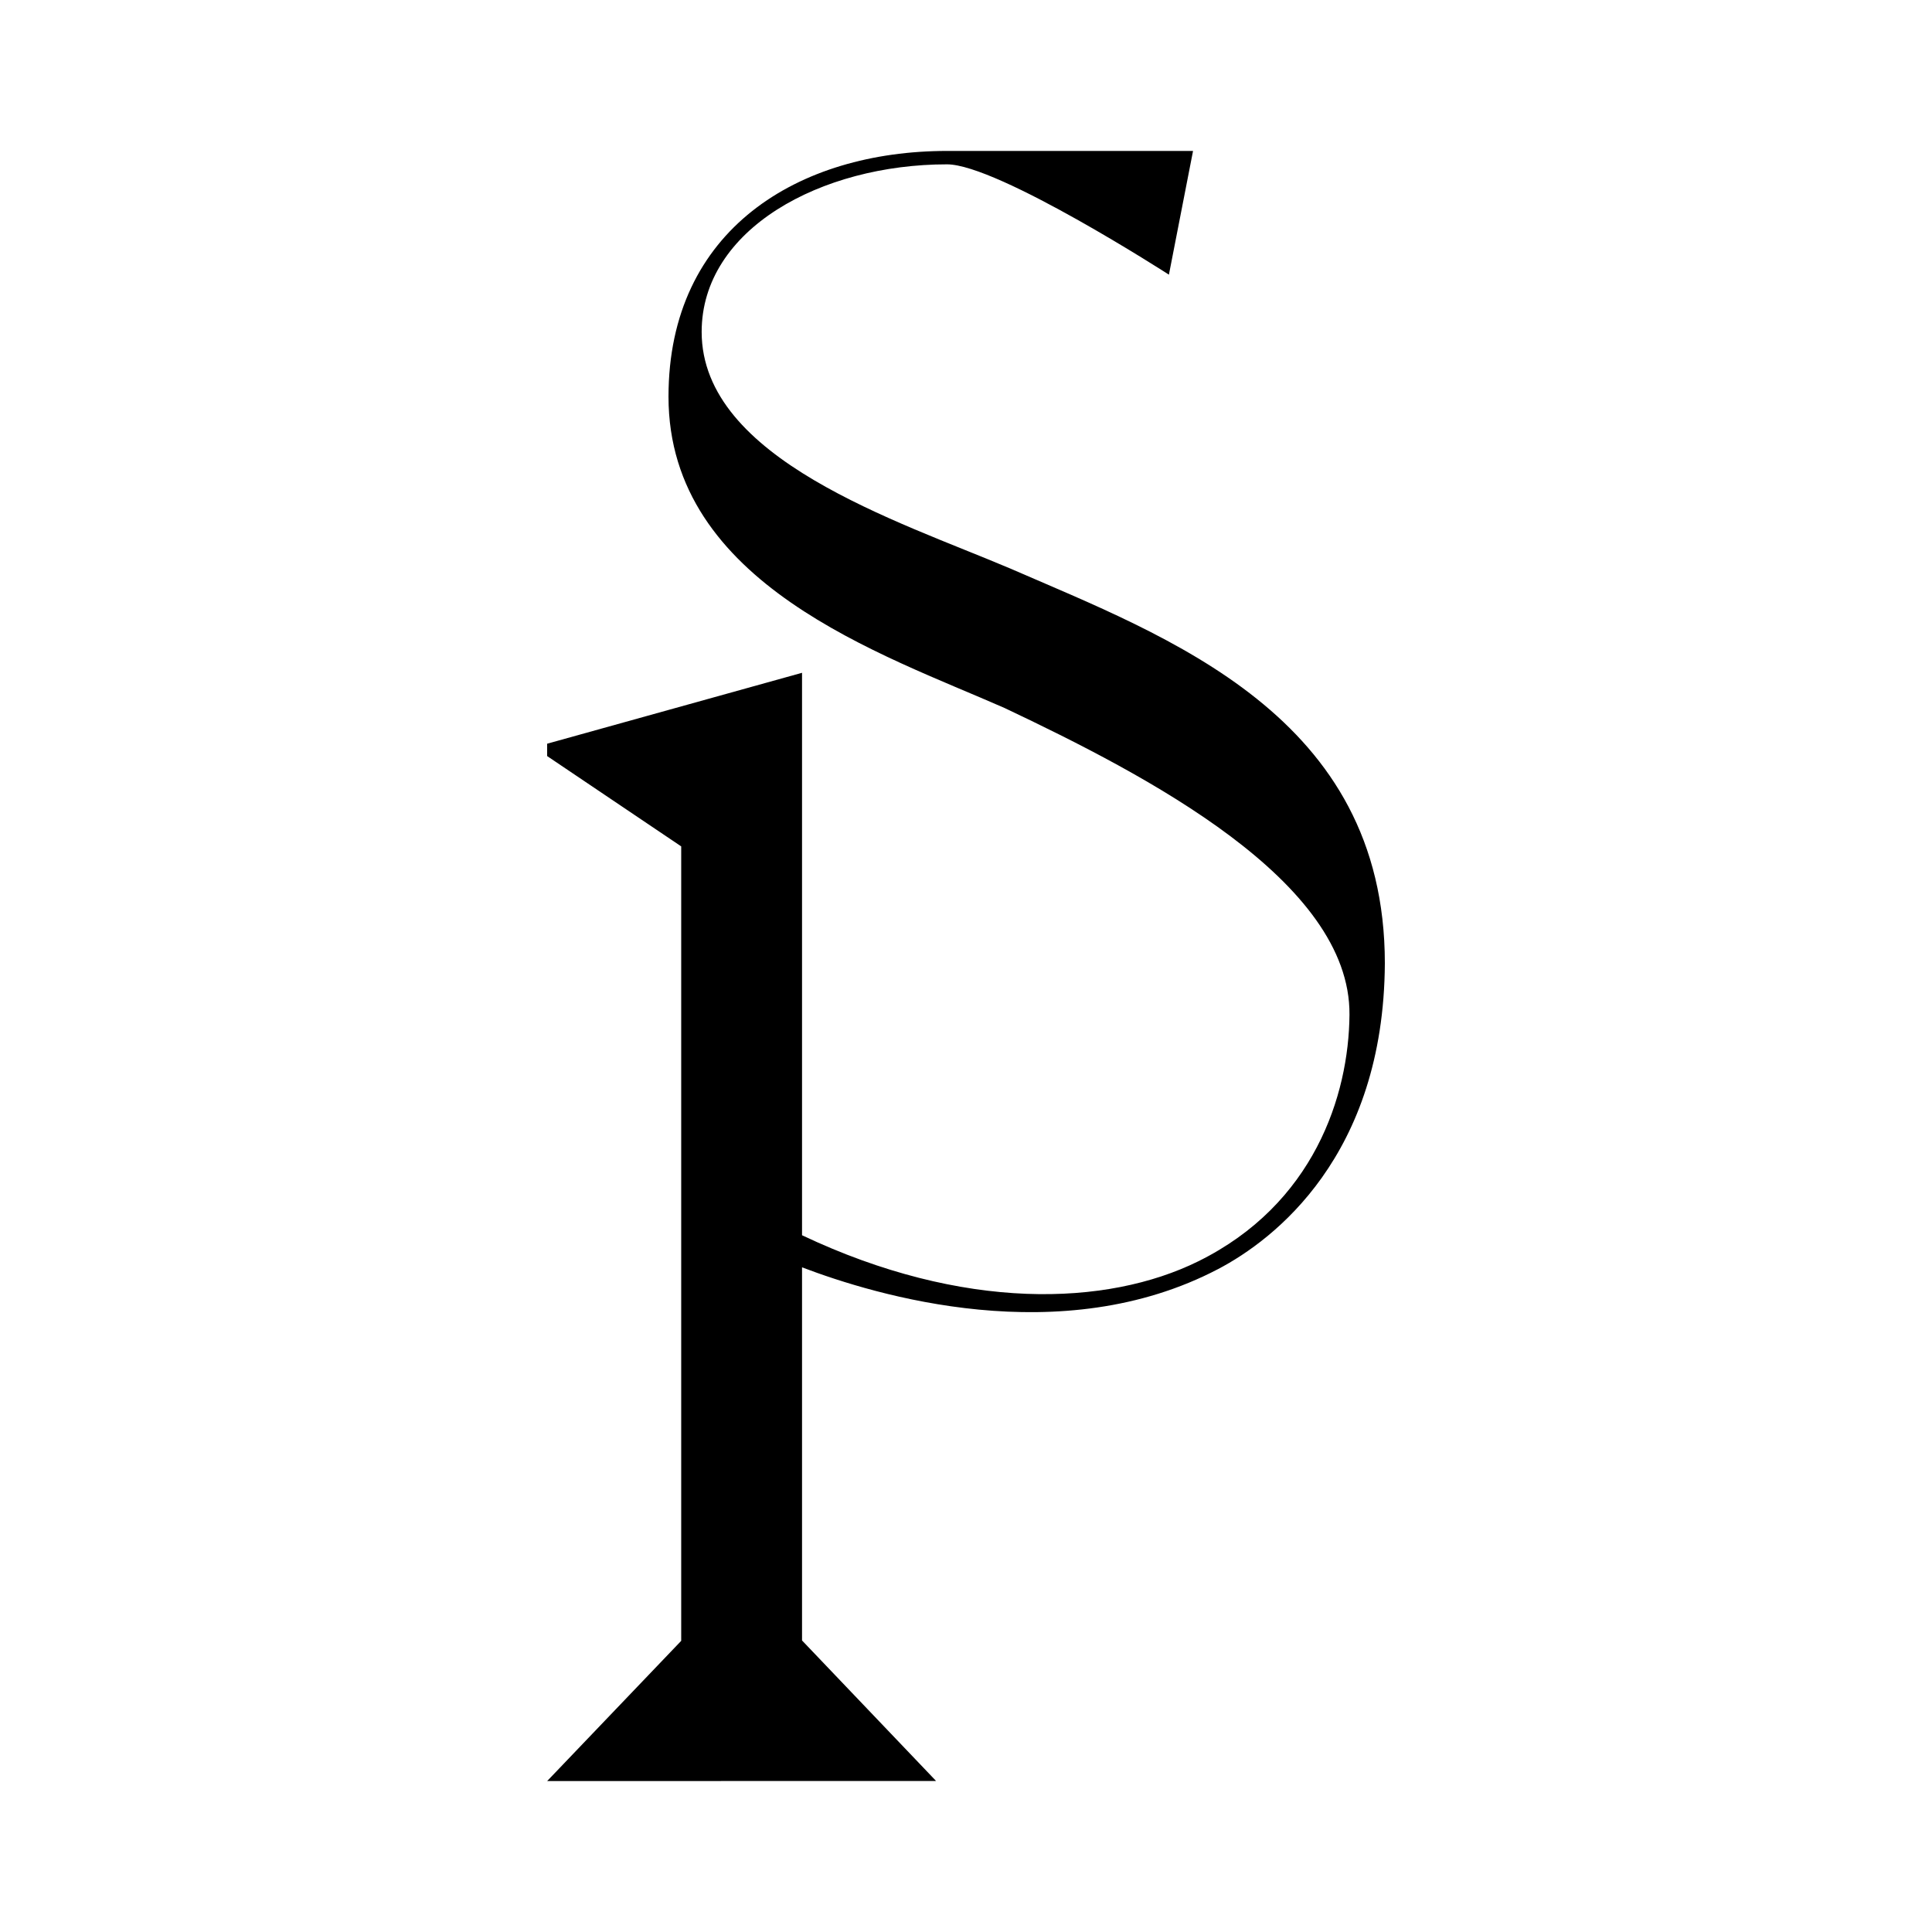 <svg width="512" height="512" viewBox="0 0 512 512" fill="none" xmlns="http://www.w3.org/2000/svg">
<style>
  path {
      fill: #000;
    }
    
  @media (prefers-color-scheme: dark) {
    path {
      fill: #fff;
    }
  }
</style>
<g clip-path="url(#clip0_1382_326)">
<path d="M267.418 150.535C238.138 138.102 185.947 121.689 185.947 87.955C185.947 60.721 217.571 43.552 250.964 43.552C264.426 43.552 309.774 72.789 309.774 72.789L316.168 40H250.964C211.725 40.013 177.159 60.734 177.159 105.124C177.159 154.843 234.012 173.423 266.234 187.632C303.716 205.393 357.926 233.421 357.626 268.93C357.452 290.382 348.153 319.166 317.539 334.269C293.345 346.198 255.277 347.596 212.547 327.353V178.298L145 197.092V200.367L180.525 224.301V434.84L145 472L248.072 471.975L212.547 434.739V335.856C232.105 343.301 281.192 358.152 322.849 336.297C337.558 328.575 366.713 306.367 367 255.313C367 189.61 309.599 168.888 267.43 150.535" fill="#1E2C3C"/>
</g>
<defs>
<clipPath id="clip0_1382_326">
<rect width="512" height="512" fill="white"/>
</clipPath>
</defs>
</svg>

